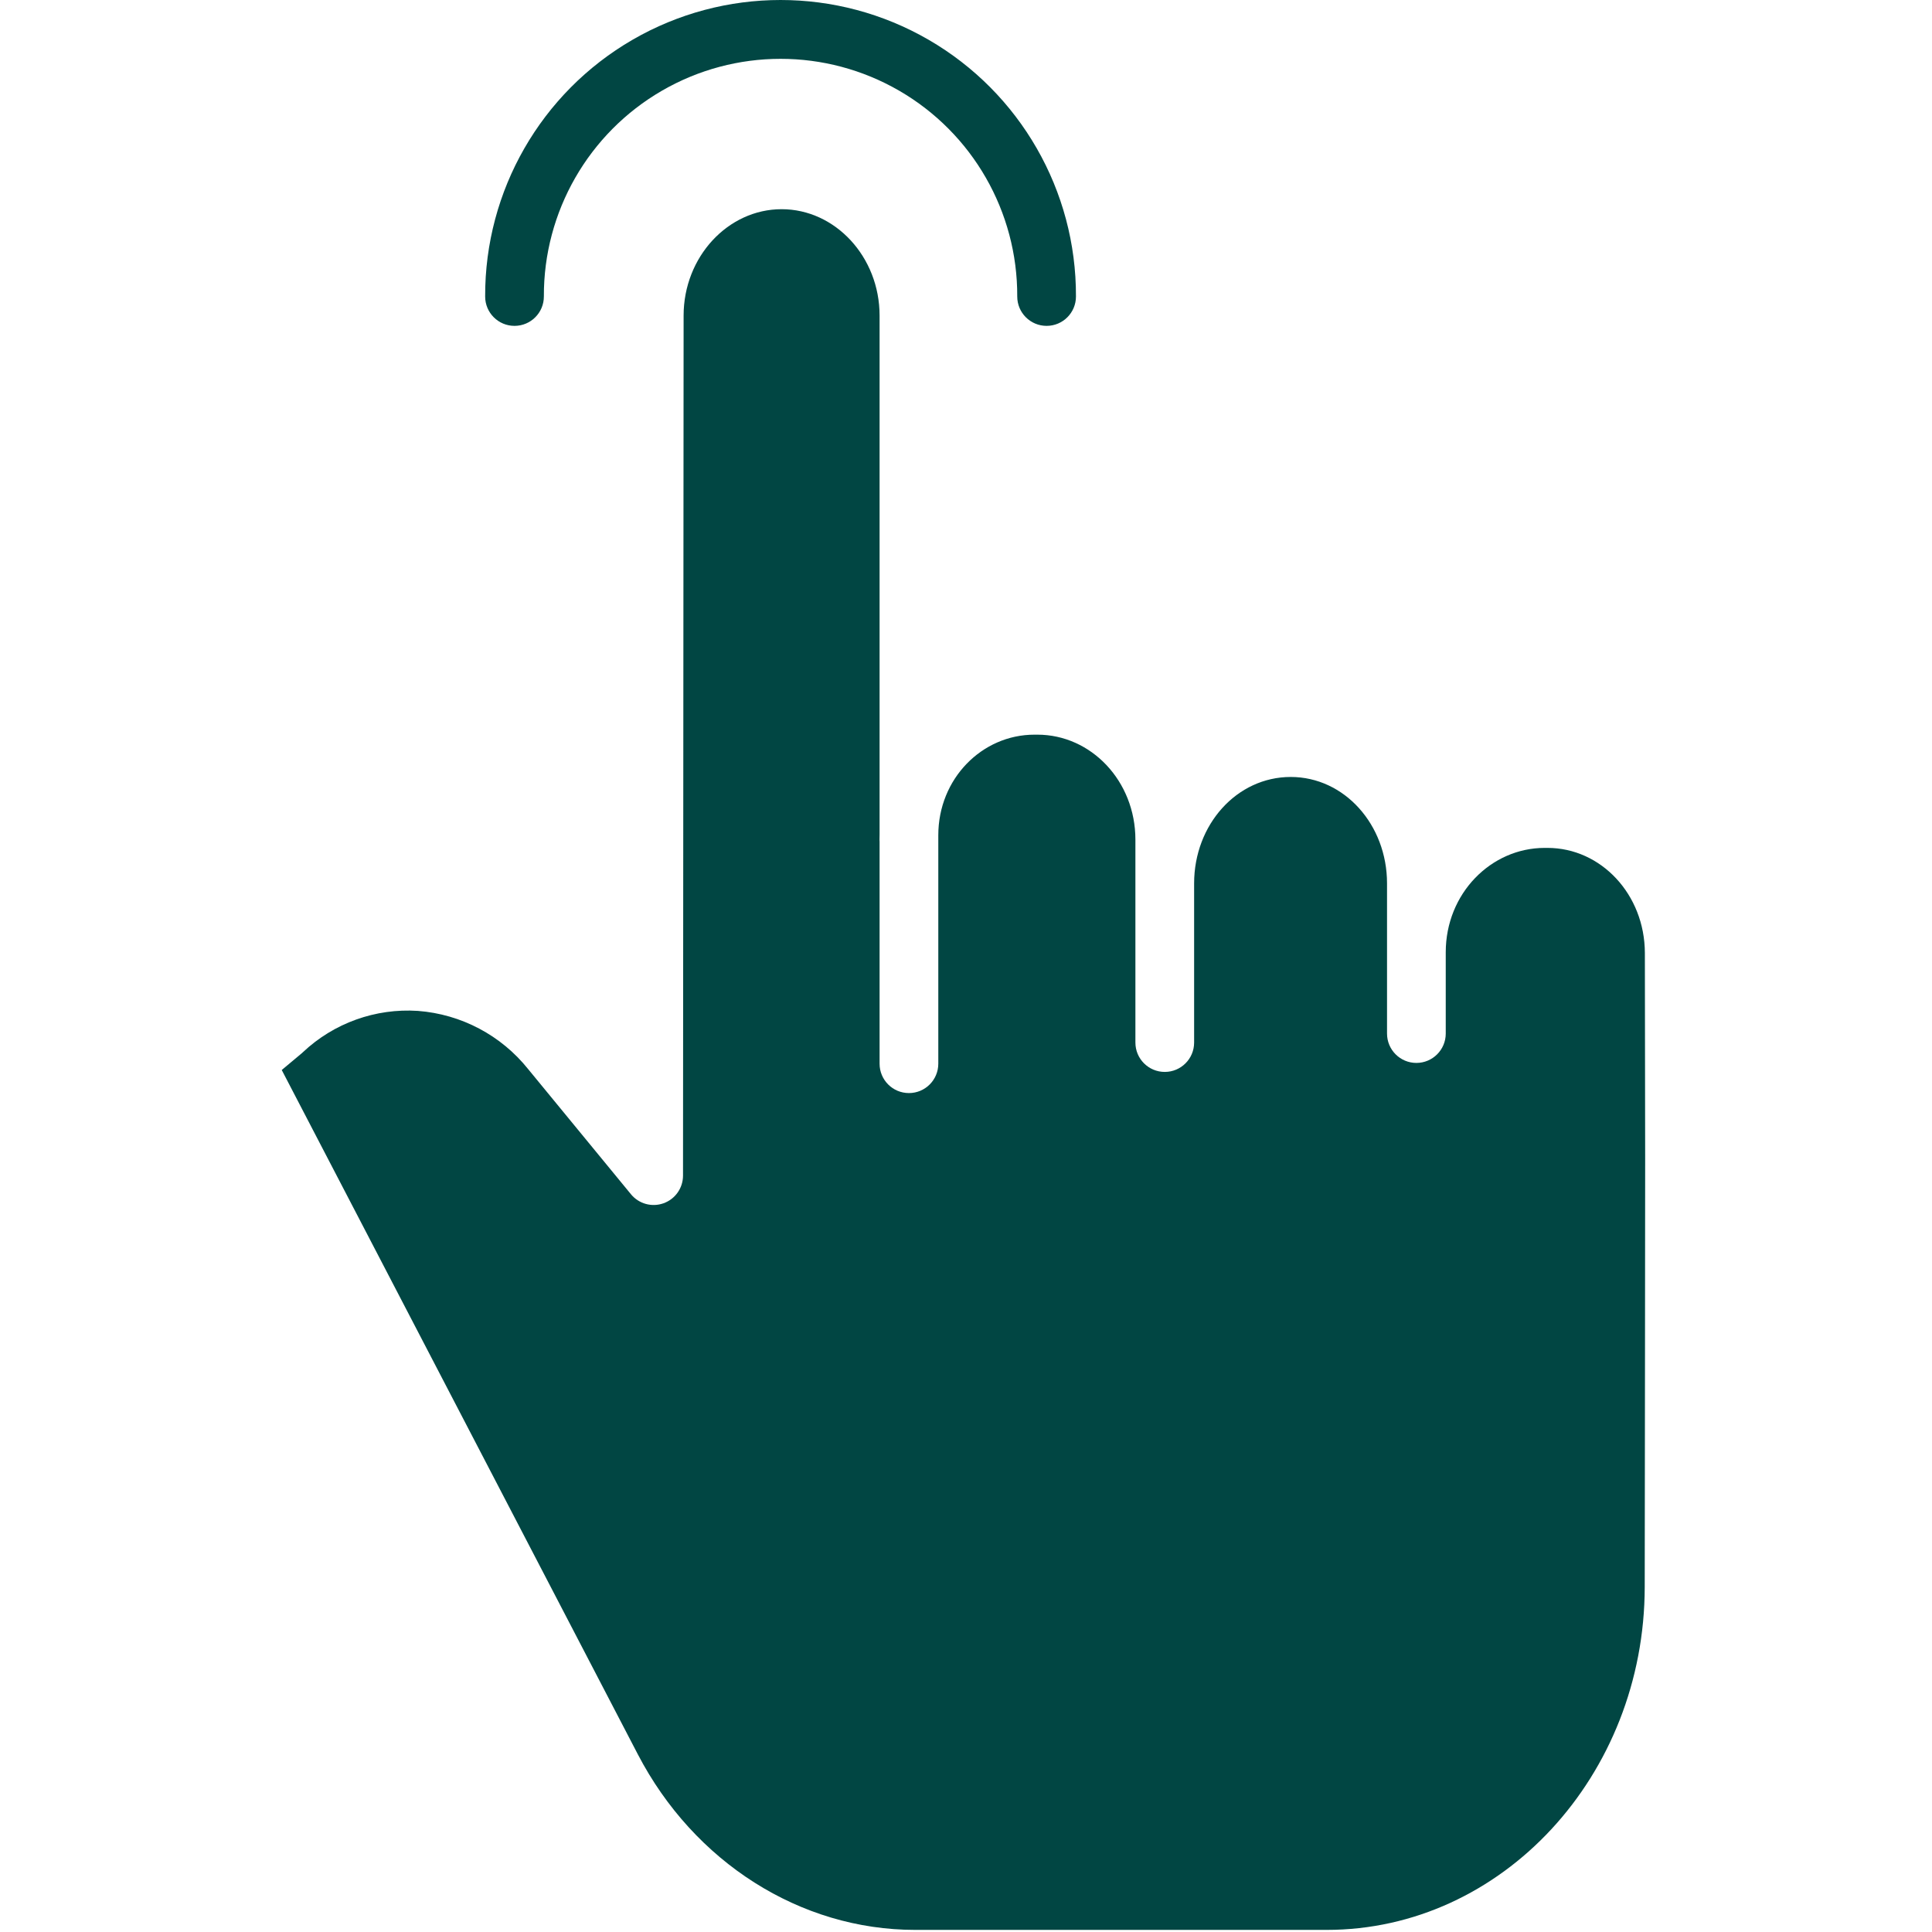 <?xml version="1.0" encoding="UTF-8"?> <svg xmlns="http://www.w3.org/2000/svg" width="614" height="614" viewBox="0 0 614 614" fill="none"><g clip-path="url(#clip0_4245_3)"><path d="M491.797 269.467H490.906C473.835 269.467 459.466 283.977 459.466 302.625V328.475C459.466 333.624 455.285 337.804 450.136 337.804C444.982 337.804 440.806 333.624 440.806 328.475V280.743C440.806 262.095 427.265 246.923 410.199 246.923C393.039 246.923 379.497 262.095 379.497 280.743V331.333C379.497 336.487 375.317 340.663 370.167 340.663C365.013 340.663 360.838 336.487 360.838 331.333V266.853C360.838 248.209 346.76 233.481 329.694 233.481H328.746C312.107 233.481 298.196 247.449 298.196 265.447V338.054C298.196 343.208 294.015 347.384 288.866 347.384C283.712 347.384 279.537 343.208 279.537 338.054V267.551C279.537 267.322 279.511 267.082 279.511 266.848C279.511 266.275 279.537 265.703 279.537 265.135V100.299C279.537 81.65 265.464 66.484 248.403 66.484C231.337 66.484 217.269 81.645 217.254 100.278L217.066 373.623C217.061 377.565 214.588 381.079 210.876 382.406C207.169 383.734 203.025 382.589 200.526 379.543L167.888 339.814C159.282 329.032 146.579 322.316 132.818 321.269C119.35 320.379 106.115 325.127 96.286 334.379C96.171 334.483 96.052 334.608 95.927 334.712L89.539 340.053L202.697 557.515C220.56 591.84 254.338 613.331 290.839 613.331H421.647C477.313 613.331 522.644 564.356 522.701 504.364C522.732 472.595 522.764 448.766 522.79 429.57C522.857 378.257 522.878 359.384 522.748 302.86C522.706 284.263 508.821 269.467 491.797 269.467Z" fill="#014643"></path><path d="M163.515 103.563C168.669 103.563 172.845 99.388 172.845 94.234C172.735 67.286 187.047 42.332 210.366 28.827C233.685 15.322 262.45 15.322 285.769 28.827C309.088 42.332 323.4 67.286 323.285 94.234C323.285 99.388 327.466 103.563 332.615 103.563C337.769 103.563 341.945 99.388 341.945 94.234C342.075 60.611 324.207 29.483 295.109 12.636C266.011 -4.212 230.124 -4.212 201.026 12.636C171.928 29.483 154.06 60.611 154.185 94.234C154.185 99.388 158.366 103.563 163.515 103.563Z" fill="#014643"></path></g><defs><clipPath id="clip0_4245_3"><rect width="613.333" height="613.333" fill="white"></rect></clipPath></defs></svg> 